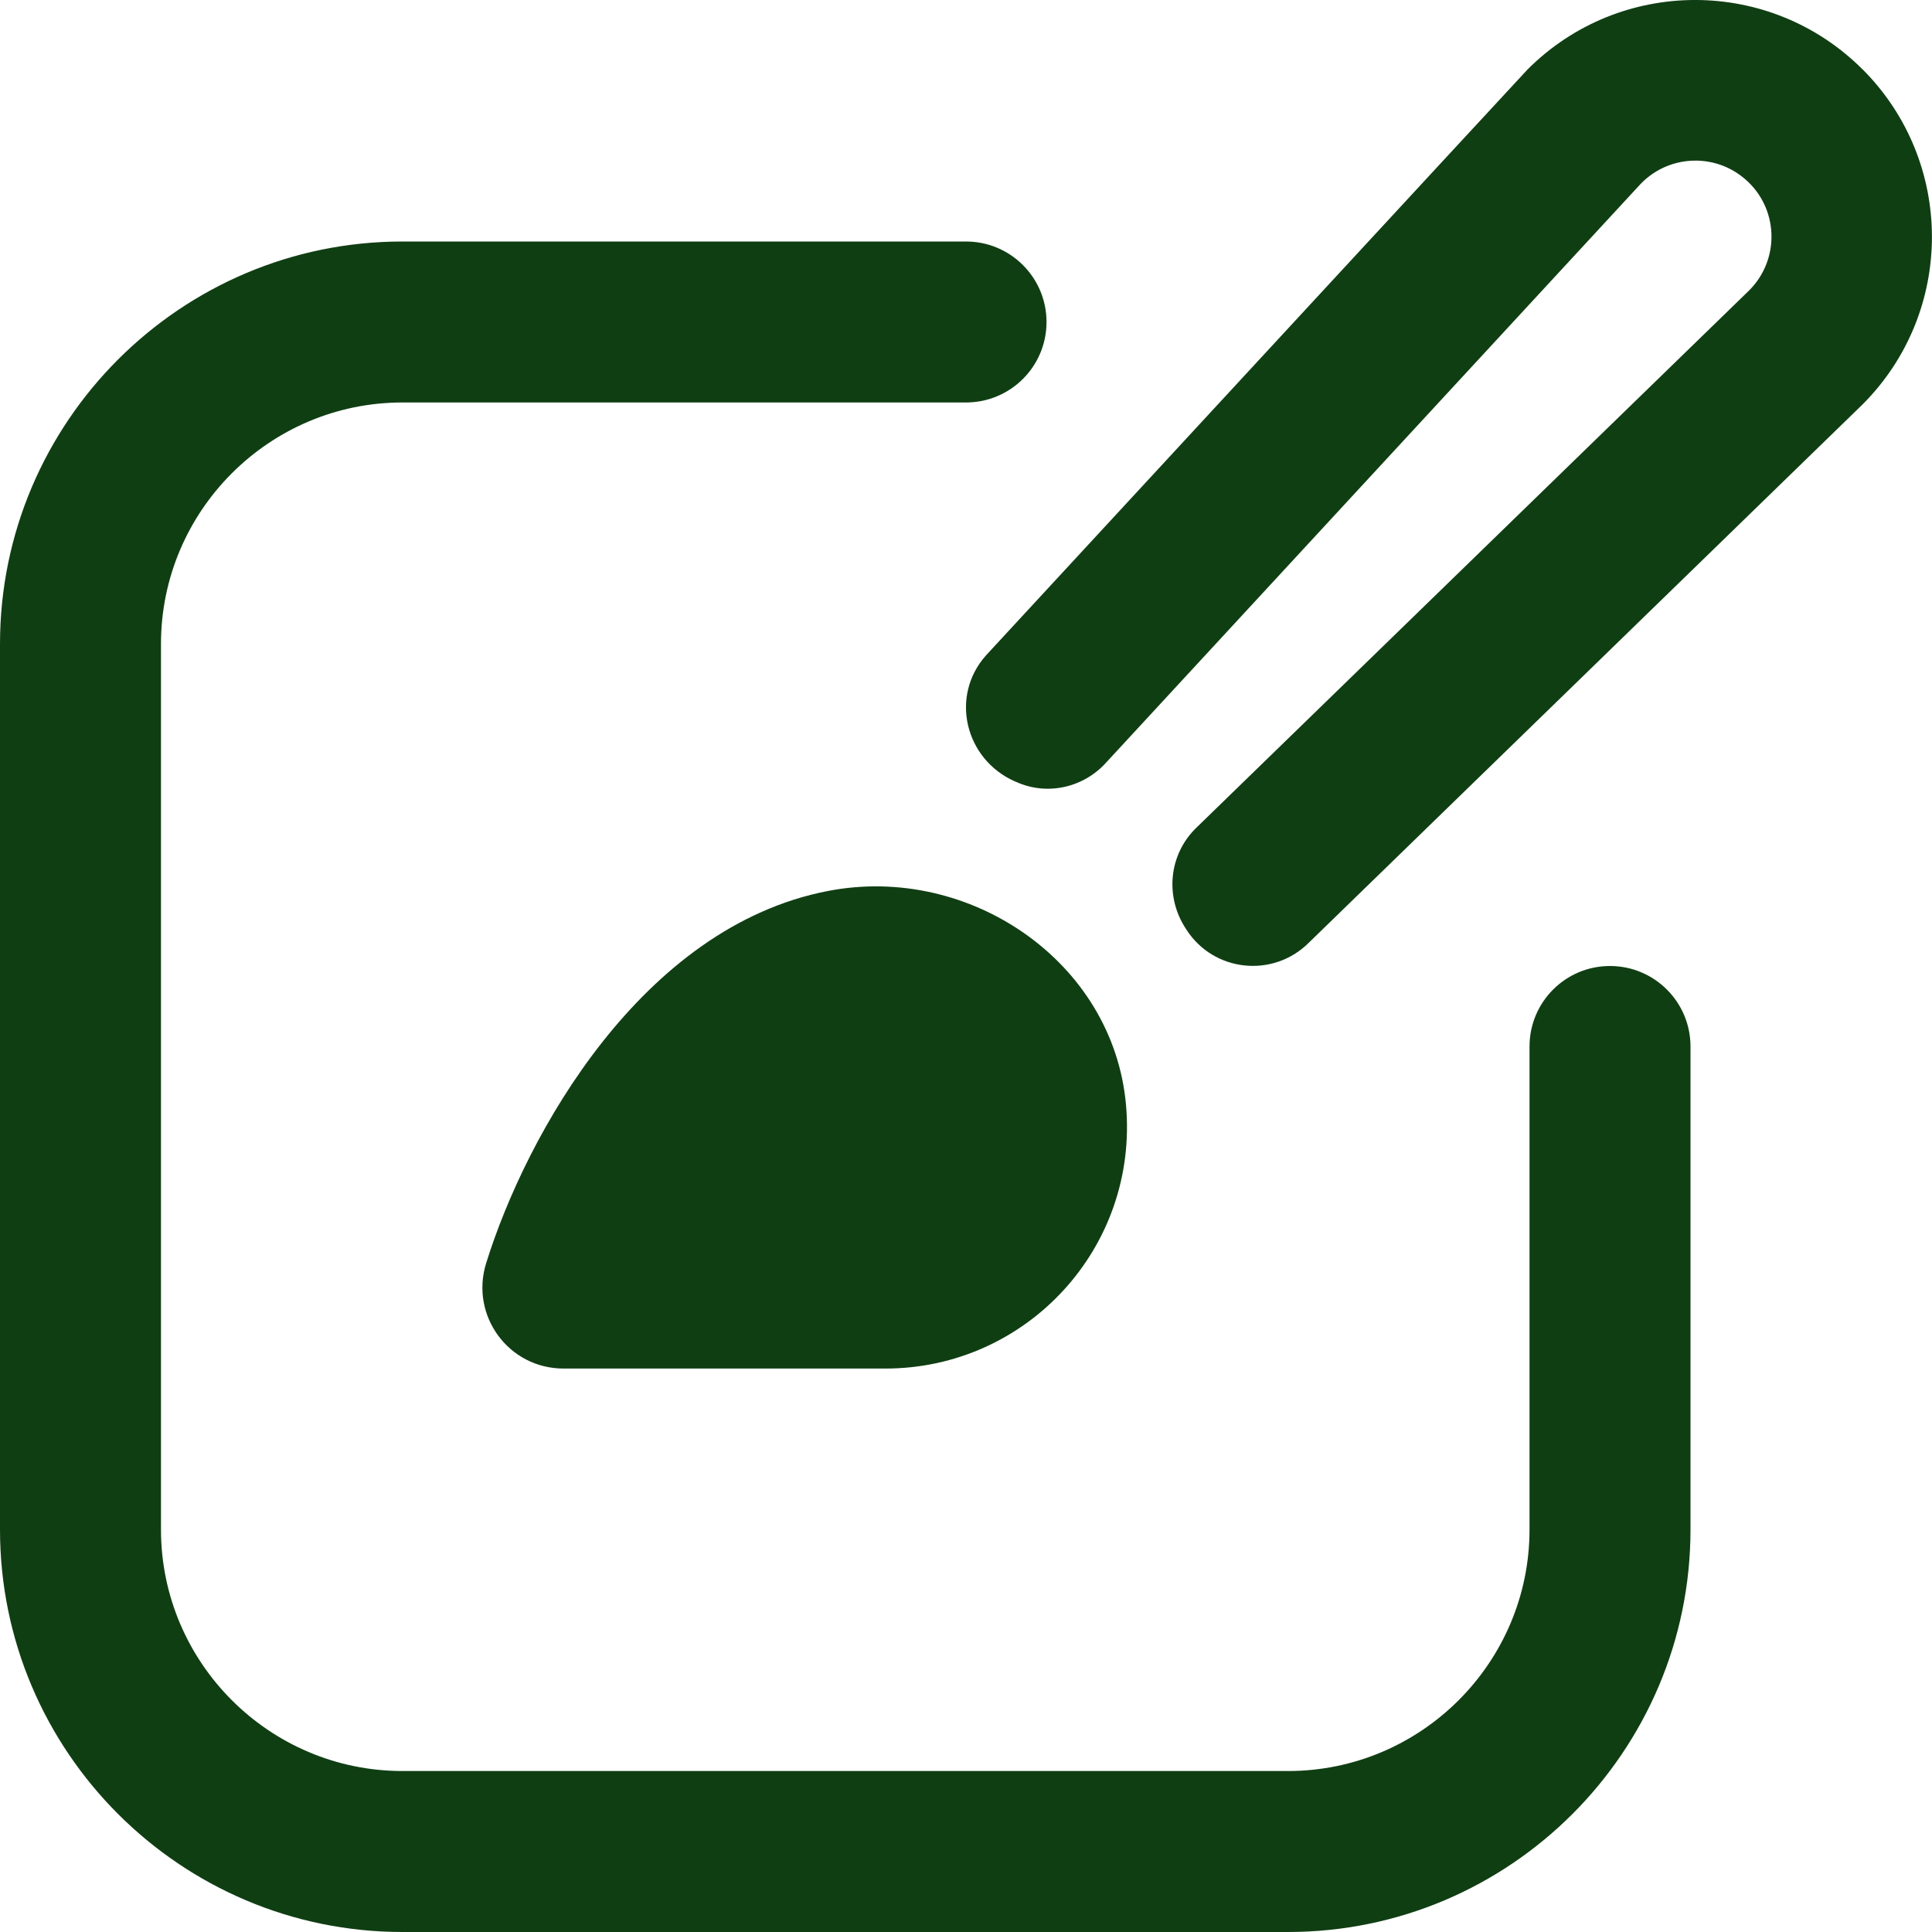 <svg xmlns="http://www.w3.org/2000/svg" width="28" height="28" viewBox="0 0 28 28" fill="none"><g clip-path="url(#clip0_165_420)"><path d="M12.003 12.912C14.05 12.517 16.135 13.937 16.319 16.014C16.504 18.09 14.873 19.834 12.833 19.834H8.167C7.372 19.834 6.81 19.068 7.045 18.309C7.628 16.433 9.304 13.431 12.003 12.912ZM23.333 14C22.689 14 22.167 14.522 22.167 15.167V22.167C22.167 24.096 20.596 25.667 18.667 25.667H5.833C3.904 25.667 2.333 24.096 2.333 22.167V9.333C2.333 7.404 3.904 5.833 5.833 5.833H14C14.644 5.833 15.167 5.312 15.167 4.667C15.167 4.022 14.644 3.5 14 3.5H5.833C2.617 3.5 0 6.117 0 9.333V22.167C0 25.383 2.617 28 5.833 28H18.667C21.883 28 24.5 25.383 24.5 22.167V15.167C24.5 14.522 23.977 14 23.333 14ZM26.995 1.007C25.655 -0.335 23.482 -0.336 22.14 1.005C22.094 1.05 14.29 9.498 14.29 9.498C13.763 10.088 13.984 11.003 14.707 11.324C14.715 11.327 14.723 11.331 14.732 11.334C15.182 11.536 15.709 11.414 16.037 11.045L23.75 2.695C24.156 2.241 24.854 2.203 25.306 2.609C25.321 2.623 25.335 2.636 25.351 2.651C25.781 3.08 25.781 3.777 25.352 4.207L25.351 4.208L17.325 12.009C16.939 12.395 16.884 12.993 17.181 13.452C17.186 13.459 17.191 13.466 17.194 13.472C17.59 14.089 18.452 14.179 18.97 13.661L26.994 5.861C28.334 4.52 28.334 2.346 26.994 1.005L26.995 1.007Z" fill="#103E13"></path></g><defs><clipPath id="clip0_165_420"><rect width="28" height="28" fill="white"></rect></clipPath></defs></svg>